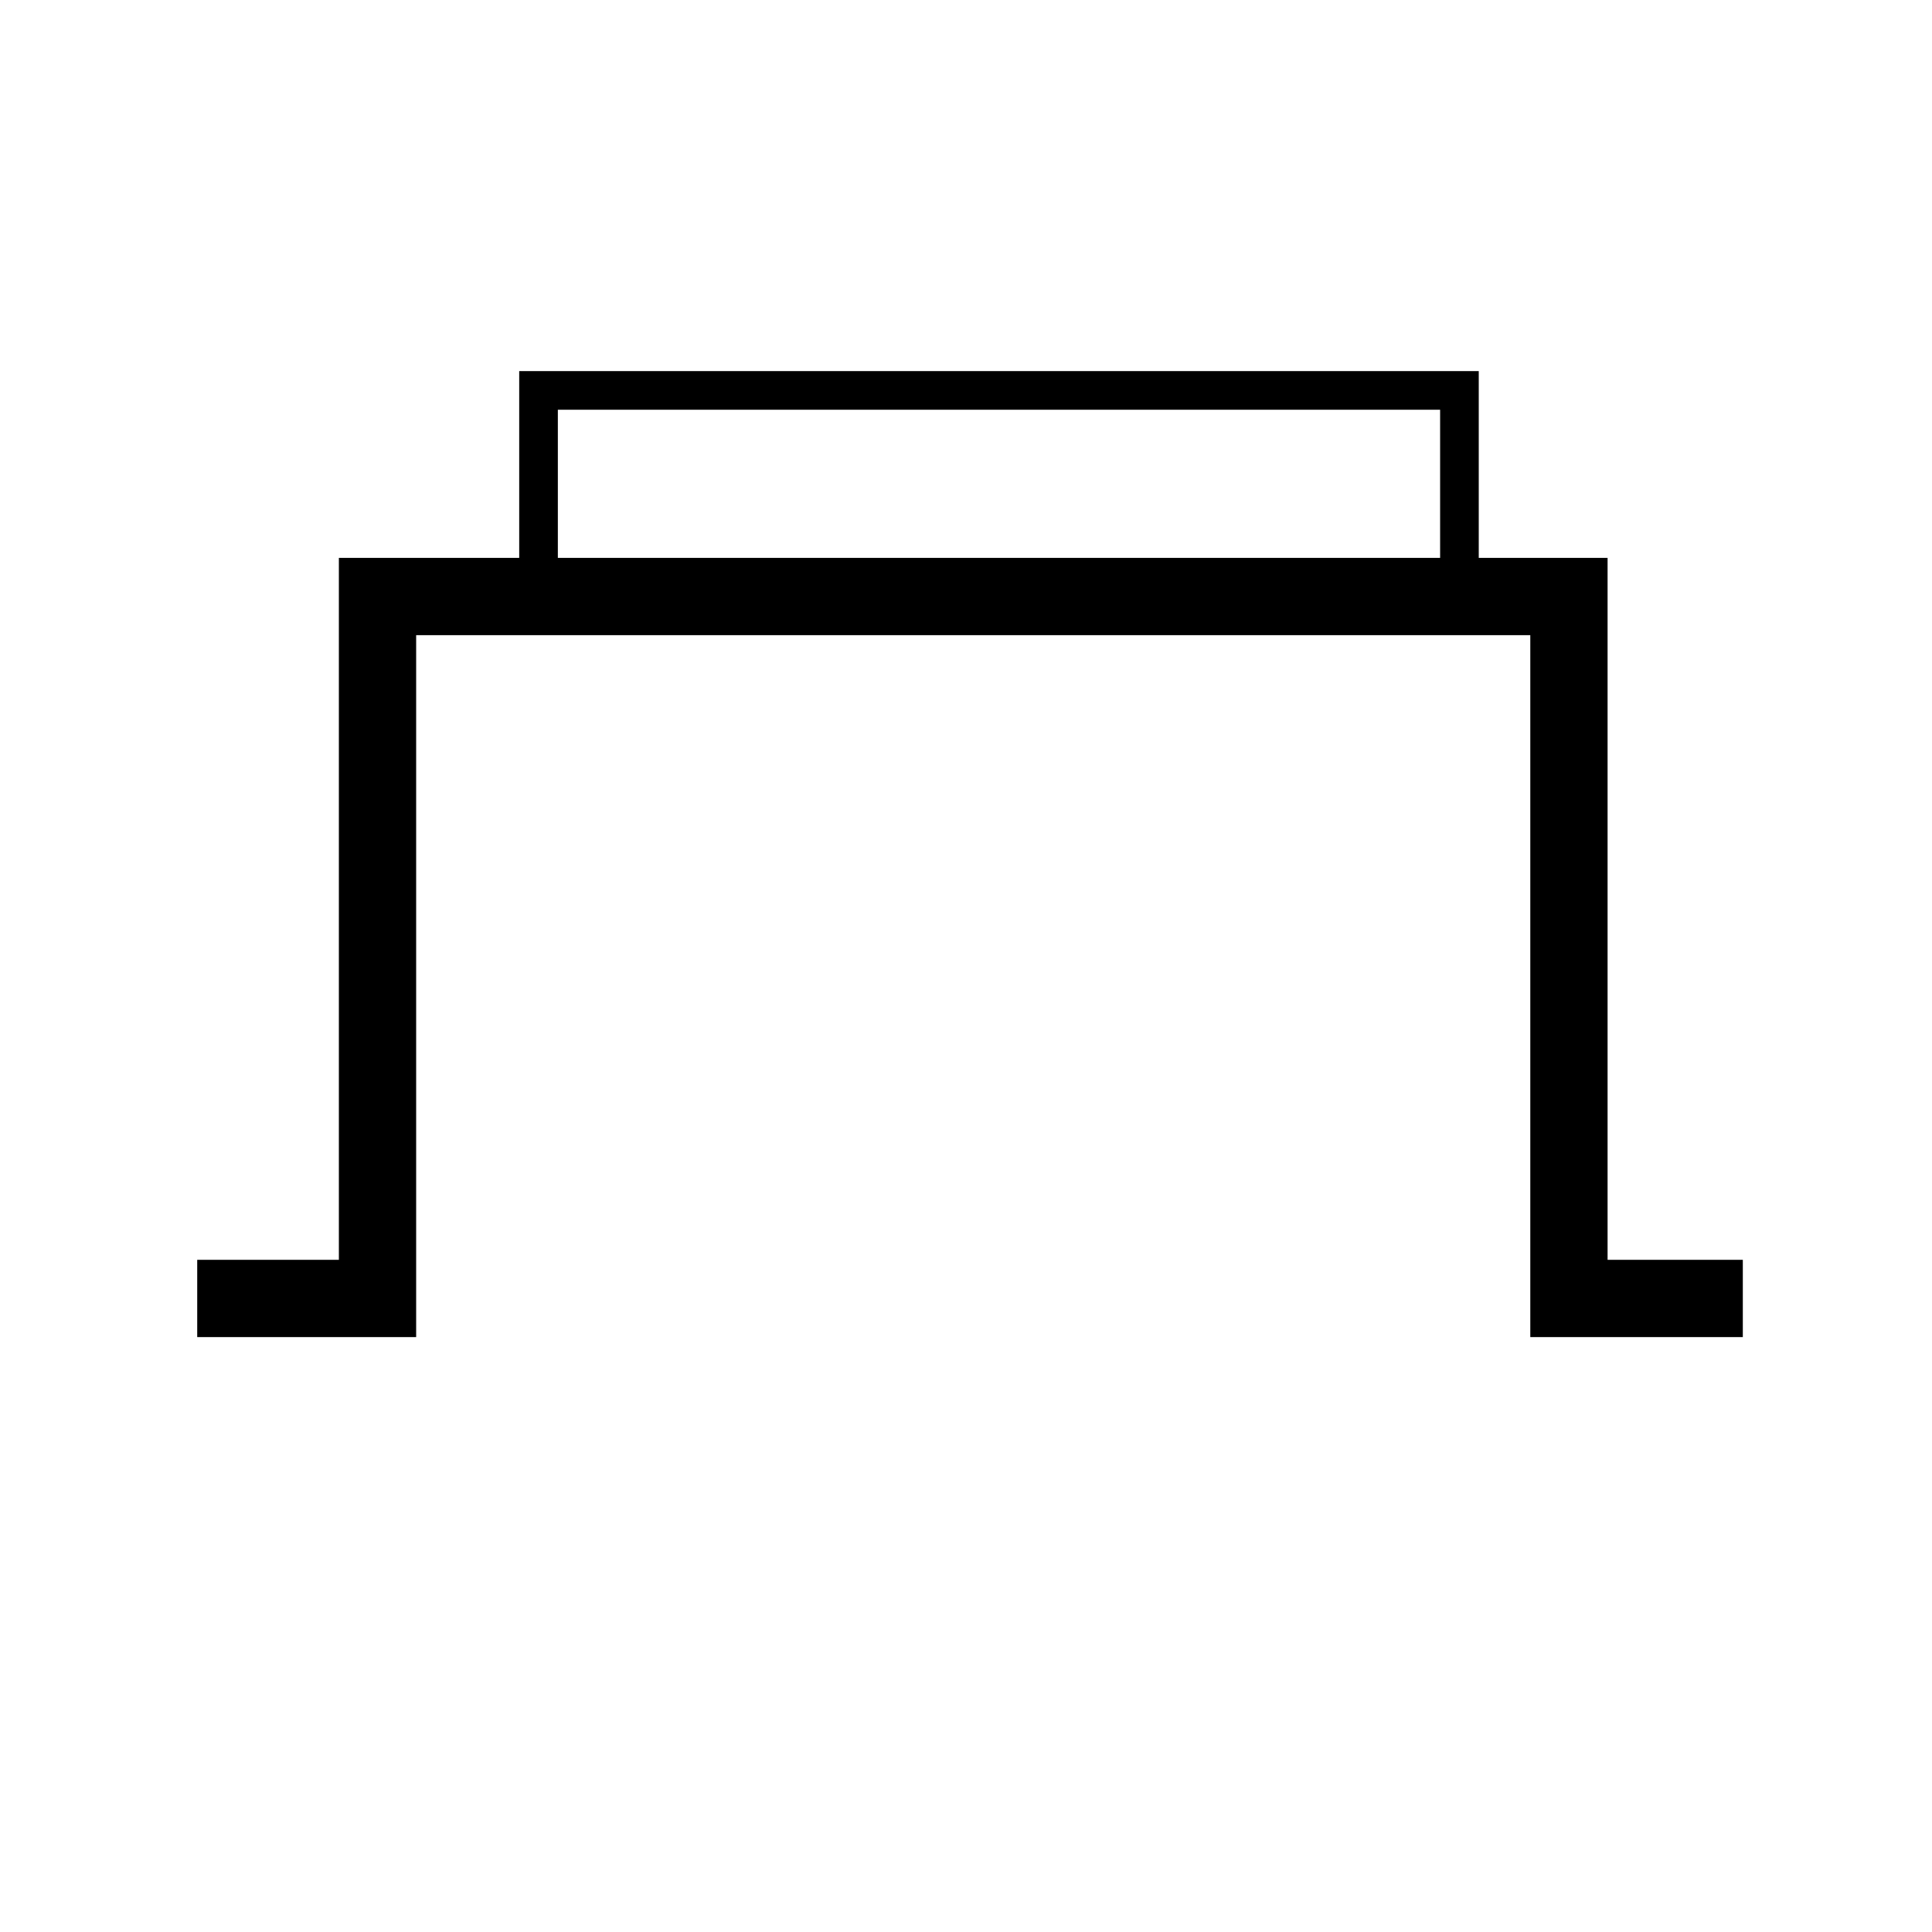 <?xml version="1.0" encoding="utf-8"?><!DOCTYPE svg PUBLIC "-//W3C//DTD SVG 1.1//EN" "http://www.w3.org/Graphics/SVG/1.1/DTD/svg11.dtd">
<svg version="1.1" xmlns="http://www.w3.org/2000/svg" xmlns:xlink="http://www.w3.org/1999/xlink" width="50" height="50" viewBox="0 0 50 50" xml:space="preserve">
<g transform="translate(-100,-2150)">
<polyline fill="none" points="105.104,2183.604 109.77,2183.604 109.77,2165.438 
			140.604,2165.438 140.604,2183.604 145.104,2183.604 		" stroke="#000000" stroke-width="2"></polyline>
<rect fill="none" height="5.334" stroke="#000000" width="23.833" x="113.937" y="2160.104"></rect>
</g></svg>